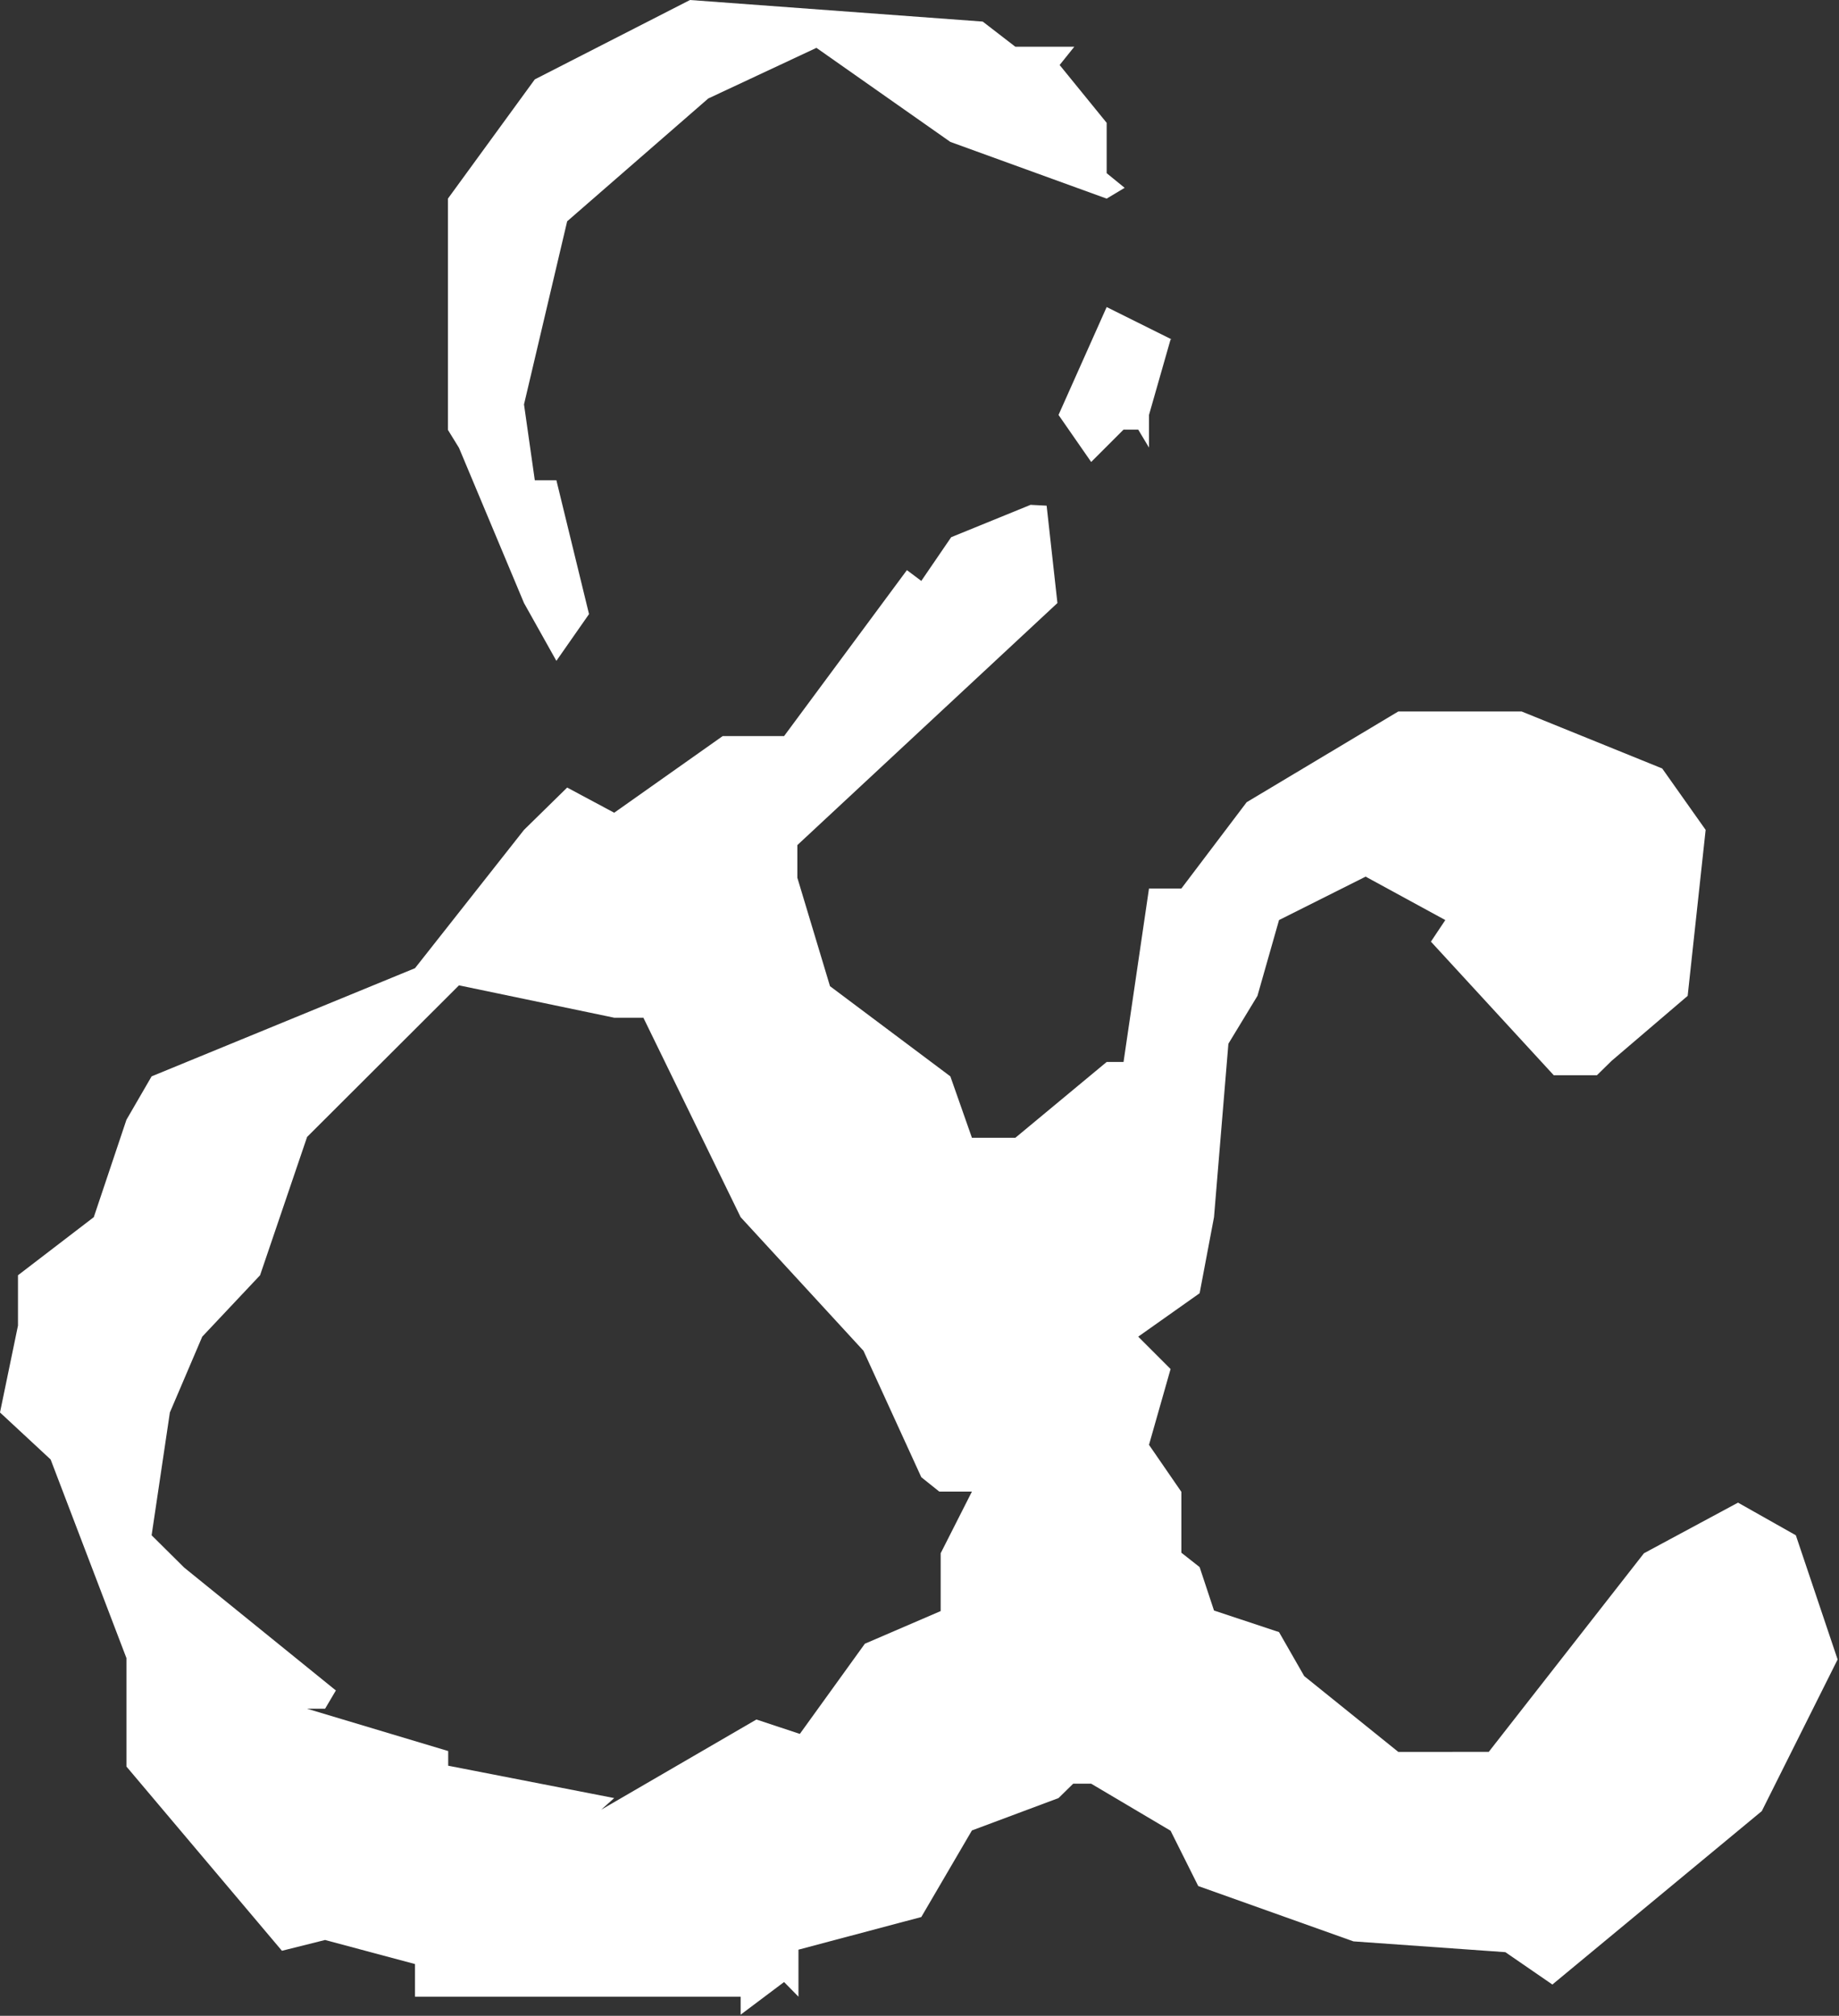 <svg xmlns="http://www.w3.org/2000/svg" viewBox="0 0 66.47 72.87"><rect x="0" y="0" width="66.47" height="72.87" fill="#333333" stroke="none"/><defs><style>.cls-1{fill:#fff;fill-rule:evenodd;}</style></defs><g id="Calque_2" data-name="Calque 2"><g id="esperluettes"><path class="cls-1" d="M42.31,12.27,41.53,15v1.18l-.39-.65h-.53l-1.17,1.17L38.26,15,40,11.1l2.35,1.17M35.52.78,24.94,0,19.33,2.87,16.19,7.18v8.36l.4.65,2.35,5.61,1.17,2.09,1.18-1.69-1.18-4.84h-.78l-.39-2.74L20.5,8l5.1-4.44,3.91-1.83,4.84,3.4L40,7.18l.65-.39L40,6.26V4.44l-1.7-2.09.53-.66H36.7L35.52.78m-12.27,36L26.77,44l4.44,4.83,2.09,4.57.65.52h1.18L34,56.15v2.09l-2.74,1.18-2.35,3.26-1.57-.52-5.61,3.26L22.2,65l-6-1.17v-.53L11.1,61.77h.65l.39-.66L6.66,56.67,5.48,55.5l.66-4.44,1.17-2.74L9.4,46.1l1.7-5,5.49-5.48,5.61,1.17h1.05m14-18.54-2.87,1.17L33.3,21l-.52-.39-4.44,6H26.12L22.2,29.38l-1.7-.91L18.94,30,15,35,5.48,38.91l-.91,1.57L3.39,44,.65,46.1v1.82L0,51.06l1.83,1.7,2.74,7.18v3.92l5.62,6.66,1.56-.39L15,71v1.18H26.77v.65l1.57-1.18.52.53v-1.7l4.44-1.18,1.83-3.13L38.26,65l.53-.52h.65l2.87,1.7,1,2,5.61,2,5.49.39,1.7,1.17,7.57-6.27,2.74-5.48L64.91,55.5l-2.09-1.18-3.4,1.83-5.61,7.18H50.54l-3.4-2.74L46.23,59l-2.35-.78-.52-1.57-.66-.52V53.93l-1.17-1.7.78-2.74-1.17-1.17,2.22-1.57L43.88,44l.52-6.27L45.45,36l.78-2.74,3.13-1.57,2.88,1.57-.52.78,4.44,4.83h1.56l.53-.52L61,36l.65-6-1.57-2.22L55,25.72H50.54L45.06,29,42.7,32.12H41.53l-.92,6.27H40L36.7,41.13H35.13l-.78-2.22L30,35.65l-1.18-3.92V30.55l9.4-8.75-.39-3.52Z"/></g></g></svg>